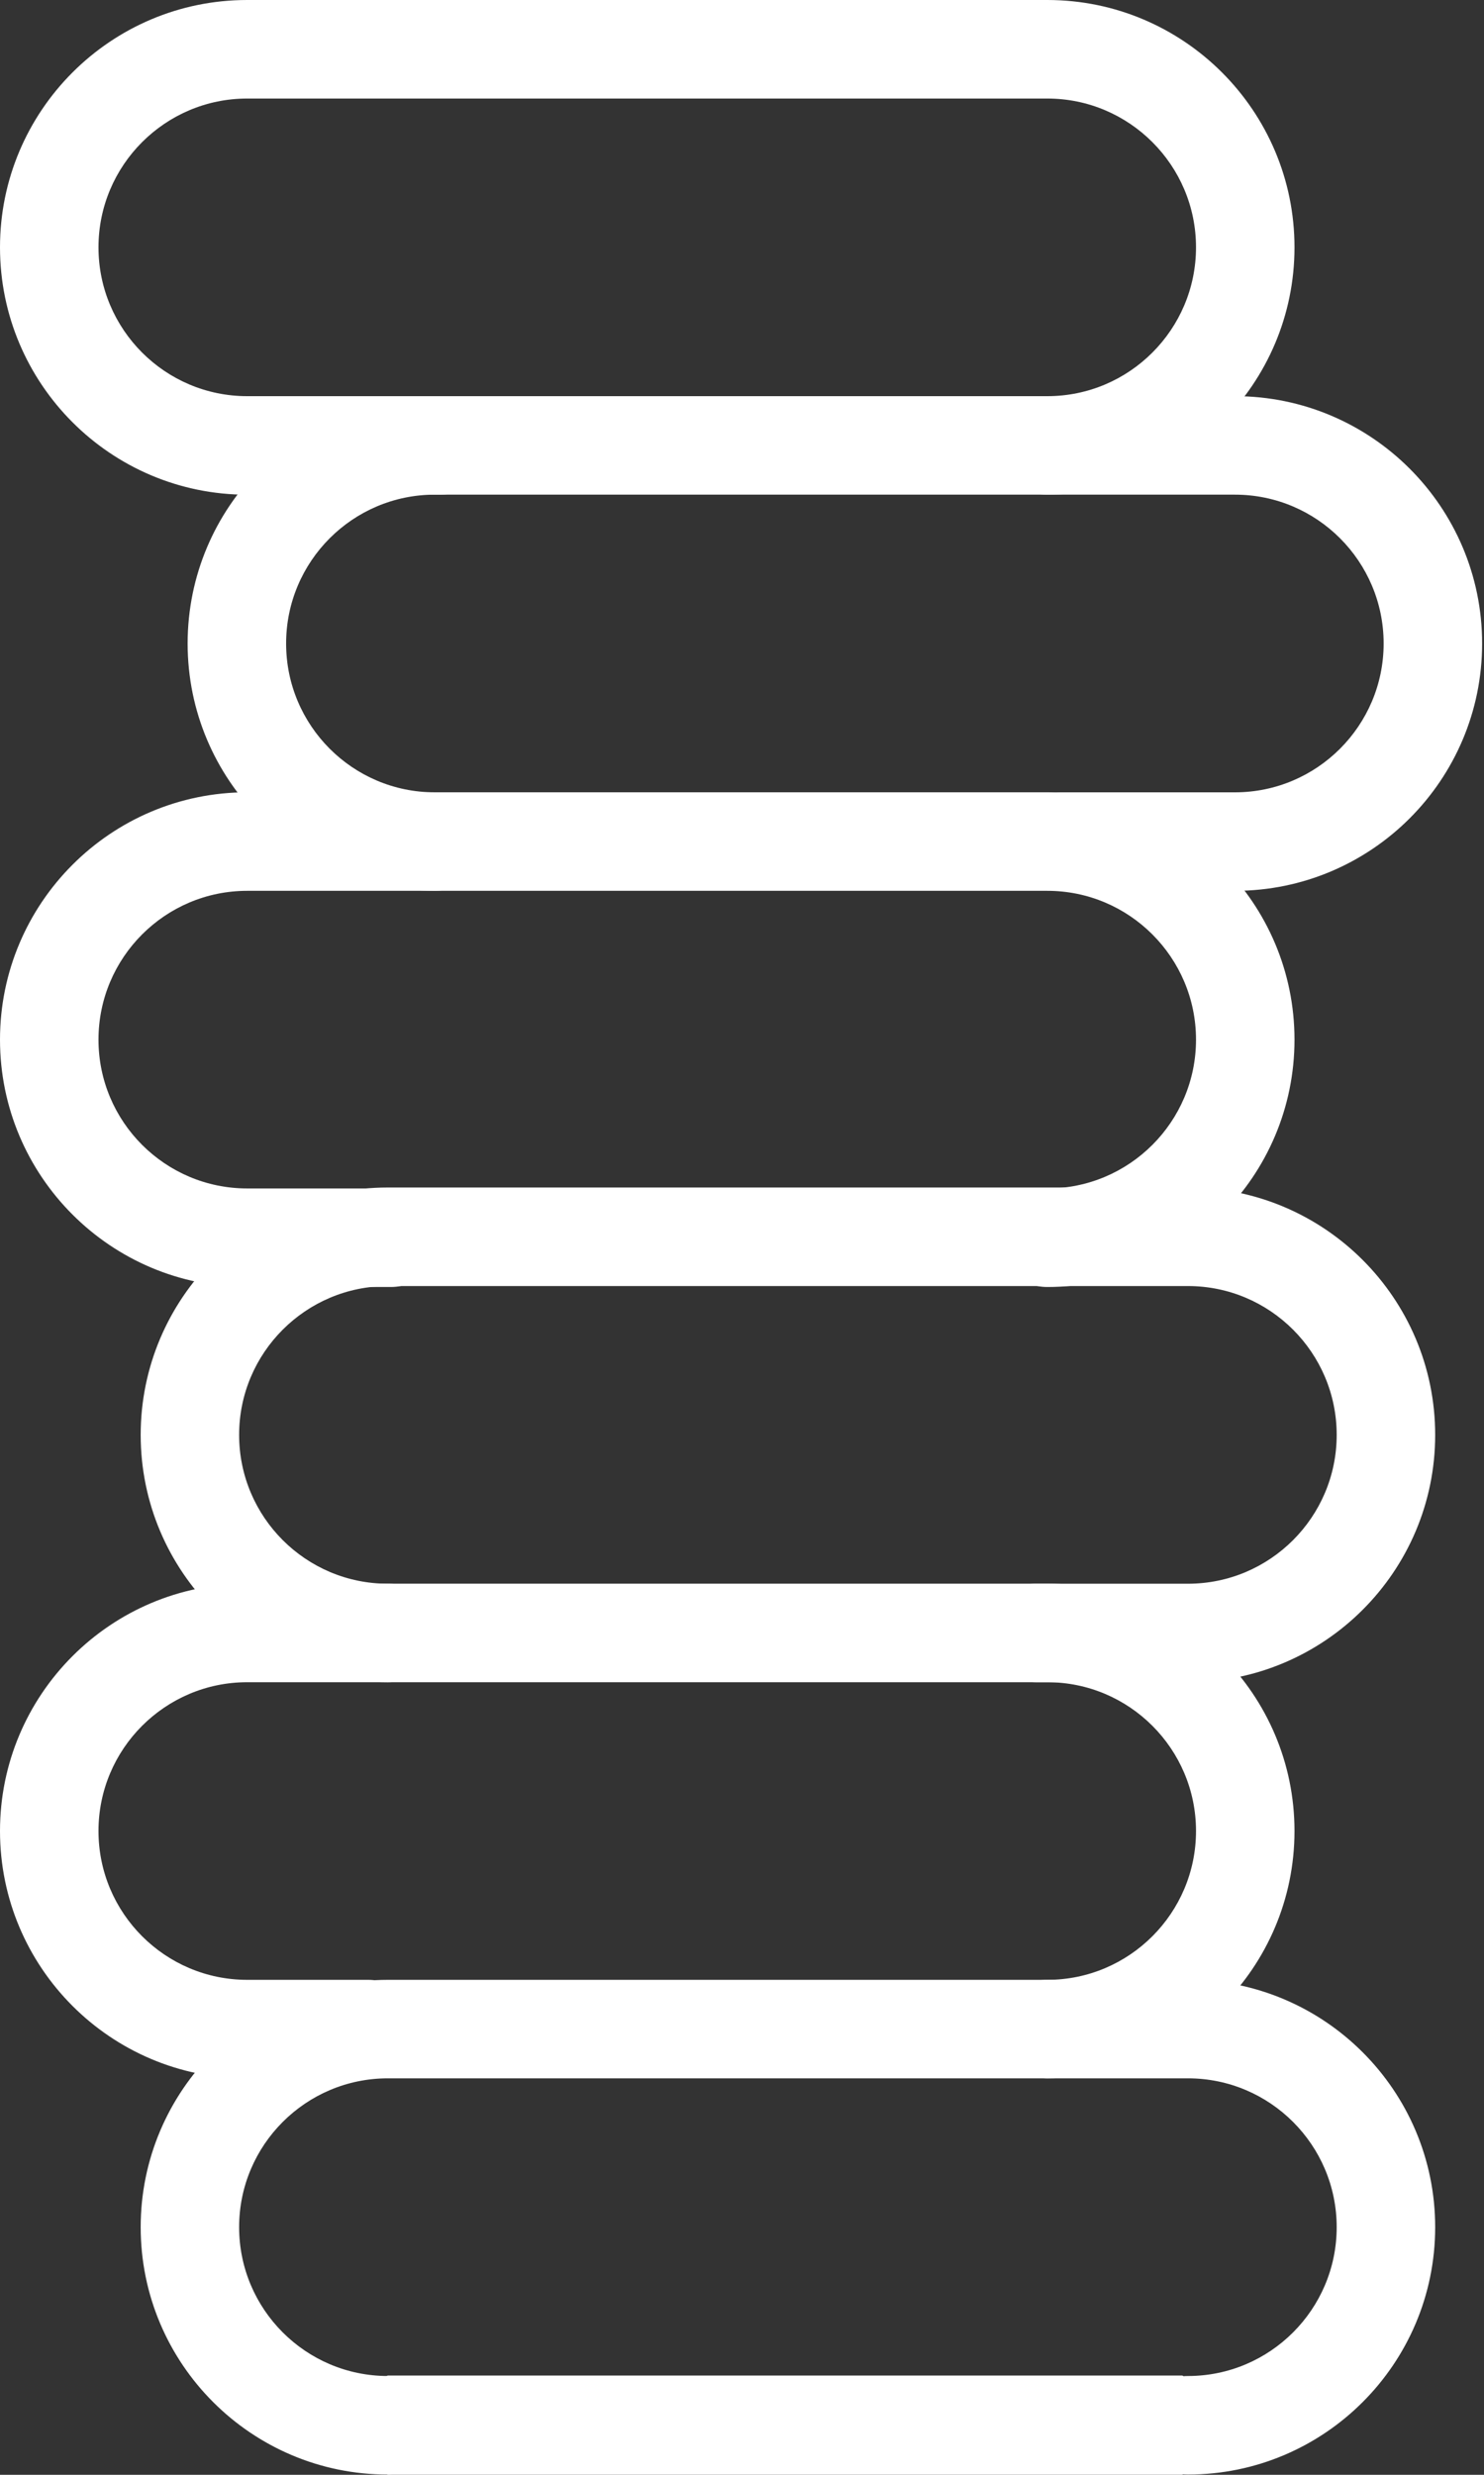 <svg width="30" height="50" viewBox="0 0 30 50" fill="none" xmlns="http://www.w3.org/2000/svg">
<rect x="0" y="0" width="30" height="50" fill="#333333" stroke="none"/>
<path d="M21.172 26.002C20.612 26.002 20.176 25.567 20.176 25.007C20.176 24.447 20.612 24.011 21.172 24.011C22.83 24.011 24.178 22.664 24.178 21.005C24.178 19.346 22.83 17.998 21.172 17.998H4.997C3.339 17.998 1.991 19.346 1.991 21.005C1.991 22.664 3.339 24.011 4.997 24.011H7.9C8.46 24.011 8.896 24.447 8.896 25.007C8.896 25.567 8.46 26.002 7.9 26.002H4.997C2.24 26.002 0 23.763 0 21.005C0 18.247 2.24 16.007 4.997 16.007H21.172C23.929 16.007 26.169 18.247 26.169 21.005C26.169 23.763 23.929 26.002 21.172 26.002Z" fill="white"/>
<path d="M24.015 33.987H20.946C20.387 33.987 19.951 33.552 19.951 32.992C19.951 32.432 20.387 31.997 20.946 31.997H24.015C25.674 31.997 27.022 30.649 27.022 28.99C27.022 27.331 25.674 25.983 24.015 25.983H7.841C6.182 25.983 4.834 27.331 4.834 28.99C4.834 30.649 6.182 31.997 7.841 31.997C8.401 31.997 8.836 32.432 8.836 32.992C8.836 33.552 8.401 33.987 7.841 33.987C5.083 33.987 2.844 31.748 2.844 28.99C2.844 26.232 5.083 23.992 7.841 23.992H24.015C26.773 23.992 29.013 26.232 29.013 28.99C29.013 31.748 26.773 33.987 24.015 33.987Z" fill="white"/>
<path d="M21.172 41.991C20.612 41.991 20.176 41.555 20.176 40.995C20.176 40.436 20.612 40 21.172 40C22.83 40 24.178 38.652 24.178 36.993C24.178 35.335 22.83 33.987 21.172 33.987H4.997C3.339 33.987 1.991 35.335 1.991 36.993C1.991 38.652 3.339 40 4.997 40H7.444C8.004 40 8.44 40.436 8.44 40.995C8.44 41.555 8.004 41.991 7.444 41.991H4.997C2.24 41.991 0 39.751 0 36.993C0 34.236 2.24 31.996 4.997 31.996H21.172C23.929 31.996 26.169 34.236 26.169 36.993C26.169 39.751 23.929 41.991 21.172 41.991Z" fill="white"/>
<path d="M24.015 49.995C23.455 49.995 23.02 49.559 23.02 48.999C23.02 48.439 23.455 48.004 24.015 48.004C25.674 48.004 27.022 46.656 27.022 44.997C27.022 43.338 25.674 41.99 24.015 41.99H7.841C6.182 41.99 4.834 43.338 4.834 44.997C4.834 46.656 6.182 48.004 7.841 48.004C8.401 48.004 8.836 48.439 8.836 48.999C8.836 49.559 8.401 49.995 7.841 49.995C5.083 49.995 2.844 47.755 2.844 44.997C2.844 42.239 5.083 40 7.841 40H24.015C26.773 40 29.013 42.239 29.013 44.997C29.013 47.755 26.773 49.995 24.015 49.995Z" fill="white"/>
<path d="M24.965 17.998H21.439C20.88 17.998 20.444 17.563 20.444 17.003C20.444 16.443 20.88 16.008 21.439 16.008H24.965C26.623 16.008 27.971 14.66 27.971 13.001C27.971 11.342 26.623 9.994 24.965 9.994H8.79C7.131 9.994 5.784 11.342 5.784 13.001C5.784 14.66 7.131 16.008 8.79 16.008C9.35 16.008 9.786 16.443 9.786 17.003C9.786 17.563 9.35 17.998 8.79 17.998C6.032 17.998 3.793 15.759 3.793 13.001C3.793 10.243 6.032 8.004 8.79 8.004H24.965C27.722 8.004 29.962 10.243 29.962 13.001C29.962 15.759 27.722 17.998 24.965 17.998Z" fill="white"/>
<path d="M21.172 9.995C20.612 9.995 20.176 9.559 20.176 8.999C20.176 8.44 20.612 8.004 21.172 8.004C22.83 8.004 24.178 6.656 24.178 4.997C24.178 3.339 22.83 1.991 21.172 1.991H4.997C3.339 1.991 1.991 3.339 1.991 4.997C1.991 6.656 3.339 8.004 4.997 8.004H8.896C9.456 8.004 9.891 8.44 9.891 8.999C9.891 9.559 9.456 9.995 8.896 9.995H4.997C2.24 9.995 0 7.755 0 4.997C0 2.24 2.24 0 4.997 0H21.172C23.929 0 26.169 2.24 26.169 4.997C26.169 7.755 23.929 9.995 21.172 9.995Z" fill="white"/>
<path d="M23.892 49.999H7.846C7.746 49.999 7.668 49.56 7.668 48.996C7.668 48.433 7.746 47.994 7.846 47.994H23.892C23.992 47.994 24.07 48.433 24.07 48.996C24.07 49.56 23.989 49.999 23.892 49.999Z" fill="white"/>
</svg>
